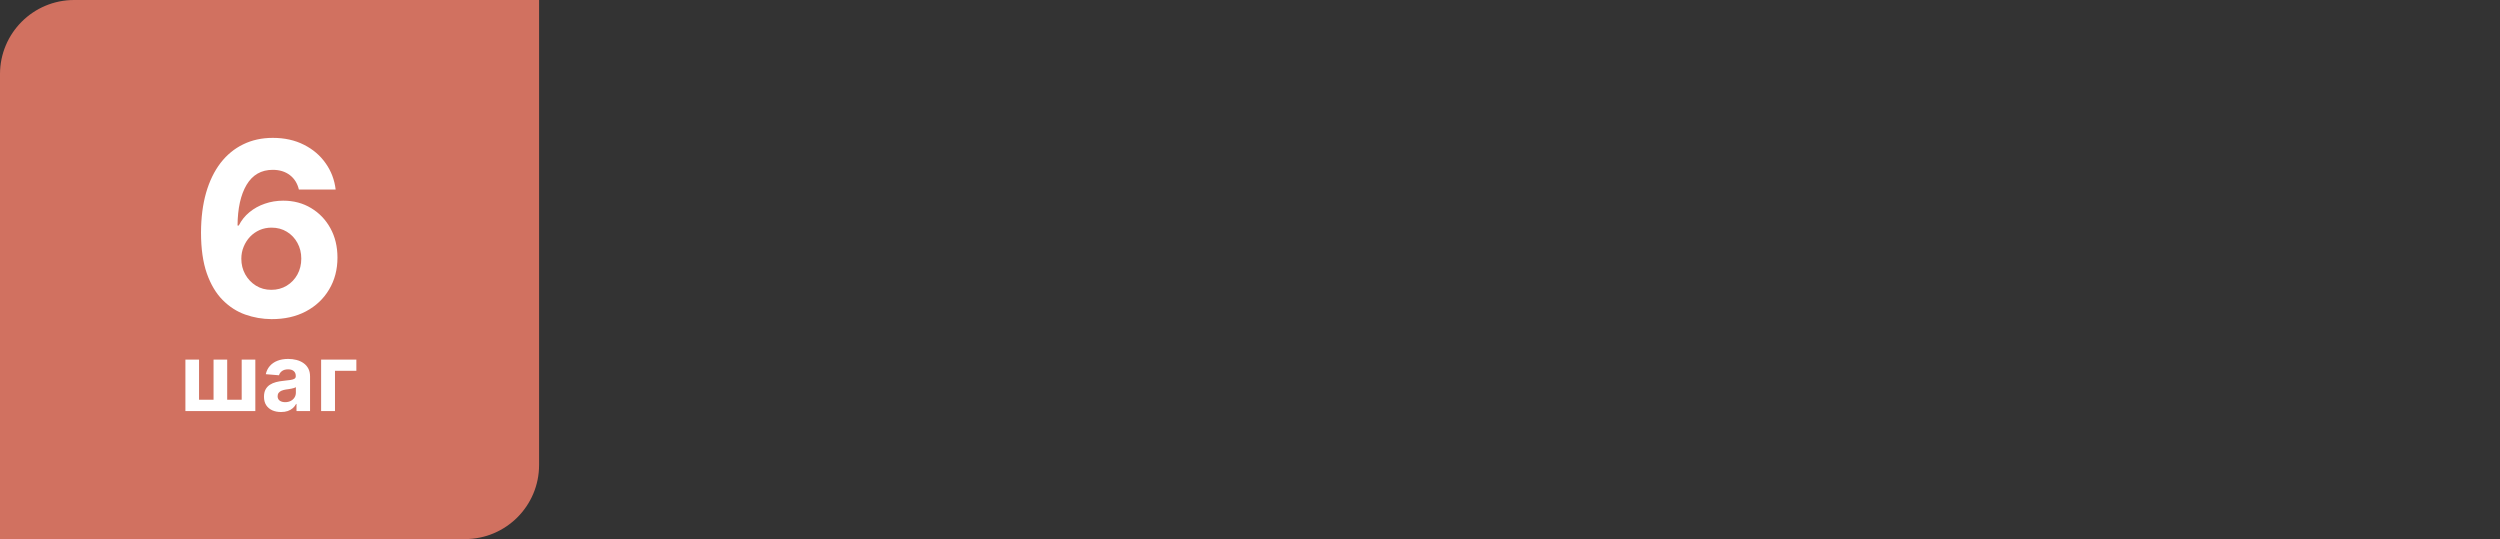 <?xml version="1.0" encoding="UTF-8"?> <svg xmlns="http://www.w3.org/2000/svg" width="371" height="80" viewBox="0 0 371 80" fill="none"><rect x="0" y="0" width="371" height="80" fill="#333333" stroke="none"/> <path d="M0 11C0 4.925 4.925 0 11 0H80V69C80 75.075 75.075 80 69 80H0V11Z" fill="#D17160"></path> <path d="M40.288 47.358C38.941 47.349 37.641 47.124 36.389 46.68C35.144 46.237 34.028 45.517 33.039 44.52C32.05 43.523 31.266 42.202 30.687 40.557C30.116 38.912 29.83 36.892 29.83 34.497C29.839 32.298 30.09 30.334 30.584 28.604C31.087 26.865 31.803 25.391 32.732 24.18C33.67 22.97 34.791 22.05 36.094 21.419C37.398 20.78 38.86 20.46 40.479 20.46C42.227 20.46 43.769 20.801 45.107 21.483C46.445 22.156 47.519 23.072 48.329 24.232C49.147 25.391 49.641 26.69 49.812 28.131H44.353C44.14 27.219 43.693 26.503 43.011 25.983C42.329 25.463 41.485 25.203 40.479 25.203C38.775 25.203 37.479 25.945 36.593 27.428C35.715 28.91 35.268 30.926 35.251 33.474H35.43C35.822 32.699 36.35 32.038 37.015 31.493C37.688 30.939 38.451 30.517 39.303 30.227C40.164 29.929 41.072 29.78 42.026 29.78C43.577 29.78 44.958 30.146 46.168 30.879C47.379 31.604 48.333 32.601 49.032 33.871C49.731 35.141 50.08 36.594 50.08 38.23C50.08 40.003 49.667 41.58 48.84 42.96C48.022 44.341 46.876 45.423 45.401 46.207C43.935 46.983 42.231 47.367 40.288 47.358ZM40.262 43.011C41.114 43.011 41.877 42.807 42.55 42.398C43.224 41.989 43.752 41.435 44.136 40.736C44.519 40.037 44.711 39.253 44.711 38.383C44.711 37.514 44.519 36.734 44.136 36.044C43.761 35.354 43.241 34.804 42.576 34.395C41.911 33.986 41.153 33.781 40.3 33.781C39.661 33.781 39.069 33.901 38.523 34.139C37.986 34.378 37.514 34.71 37.104 35.136C36.704 35.562 36.389 36.057 36.158 36.619C35.928 37.173 35.813 37.766 35.813 38.396C35.813 39.24 36.005 40.011 36.389 40.71C36.781 41.409 37.309 41.967 37.974 42.385C38.647 42.803 39.41 43.011 40.262 43.011ZM27.515 53.364H29.538V59.32H31.691V53.364H33.715V59.32H35.867V53.364H37.891V61H27.515V53.364ZM41.71 61.144C41.223 61.144 40.789 61.06 40.408 60.891C40.026 60.718 39.725 60.465 39.503 60.13C39.284 59.792 39.175 59.371 39.175 58.867C39.175 58.443 39.253 58.087 39.408 57.798C39.564 57.51 39.776 57.278 40.045 57.102C40.313 56.927 40.618 56.794 40.959 56.705C41.304 56.615 41.666 56.552 42.043 56.516C42.487 56.469 42.845 56.426 43.117 56.386C43.389 56.343 43.586 56.28 43.709 56.197C43.831 56.115 43.893 55.992 43.893 55.83V55.8C43.893 55.485 43.793 55.241 43.594 55.069C43.399 54.897 43.12 54.81 42.759 54.81C42.378 54.81 42.075 54.895 41.849 55.064C41.624 55.23 41.475 55.438 41.402 55.69L39.443 55.531C39.543 55.067 39.738 54.666 40.03 54.328C40.322 53.987 40.698 53.725 41.158 53.543C41.622 53.357 42.159 53.264 42.769 53.264C43.193 53.264 43.599 53.314 43.987 53.413C44.378 53.513 44.725 53.667 45.026 53.876C45.331 54.084 45.572 54.353 45.747 54.681C45.923 55.006 46.011 55.395 46.011 55.849V61H44.002V59.941H43.943C43.82 60.18 43.656 60.39 43.45 60.572C43.245 60.751 42.998 60.892 42.709 60.995C42.421 61.094 42.088 61.144 41.71 61.144ZM42.317 59.682C42.628 59.682 42.903 59.621 43.142 59.499C43.381 59.373 43.568 59.204 43.704 58.992C43.84 58.779 43.908 58.539 43.908 58.271V57.46C43.841 57.503 43.75 57.543 43.634 57.58C43.522 57.613 43.394 57.644 43.251 57.674C43.109 57.7 42.966 57.725 42.824 57.749C42.681 57.769 42.552 57.787 42.436 57.803C42.188 57.84 41.97 57.898 41.785 57.977C41.599 58.057 41.455 58.164 41.352 58.3C41.249 58.433 41.198 58.599 41.198 58.798C41.198 59.086 41.303 59.306 41.511 59.459C41.724 59.608 41.992 59.682 42.317 59.682ZM52.884 53.364V55.029H49.712V61H47.654V53.364H52.884Z" fill="white"></path> </svg> 